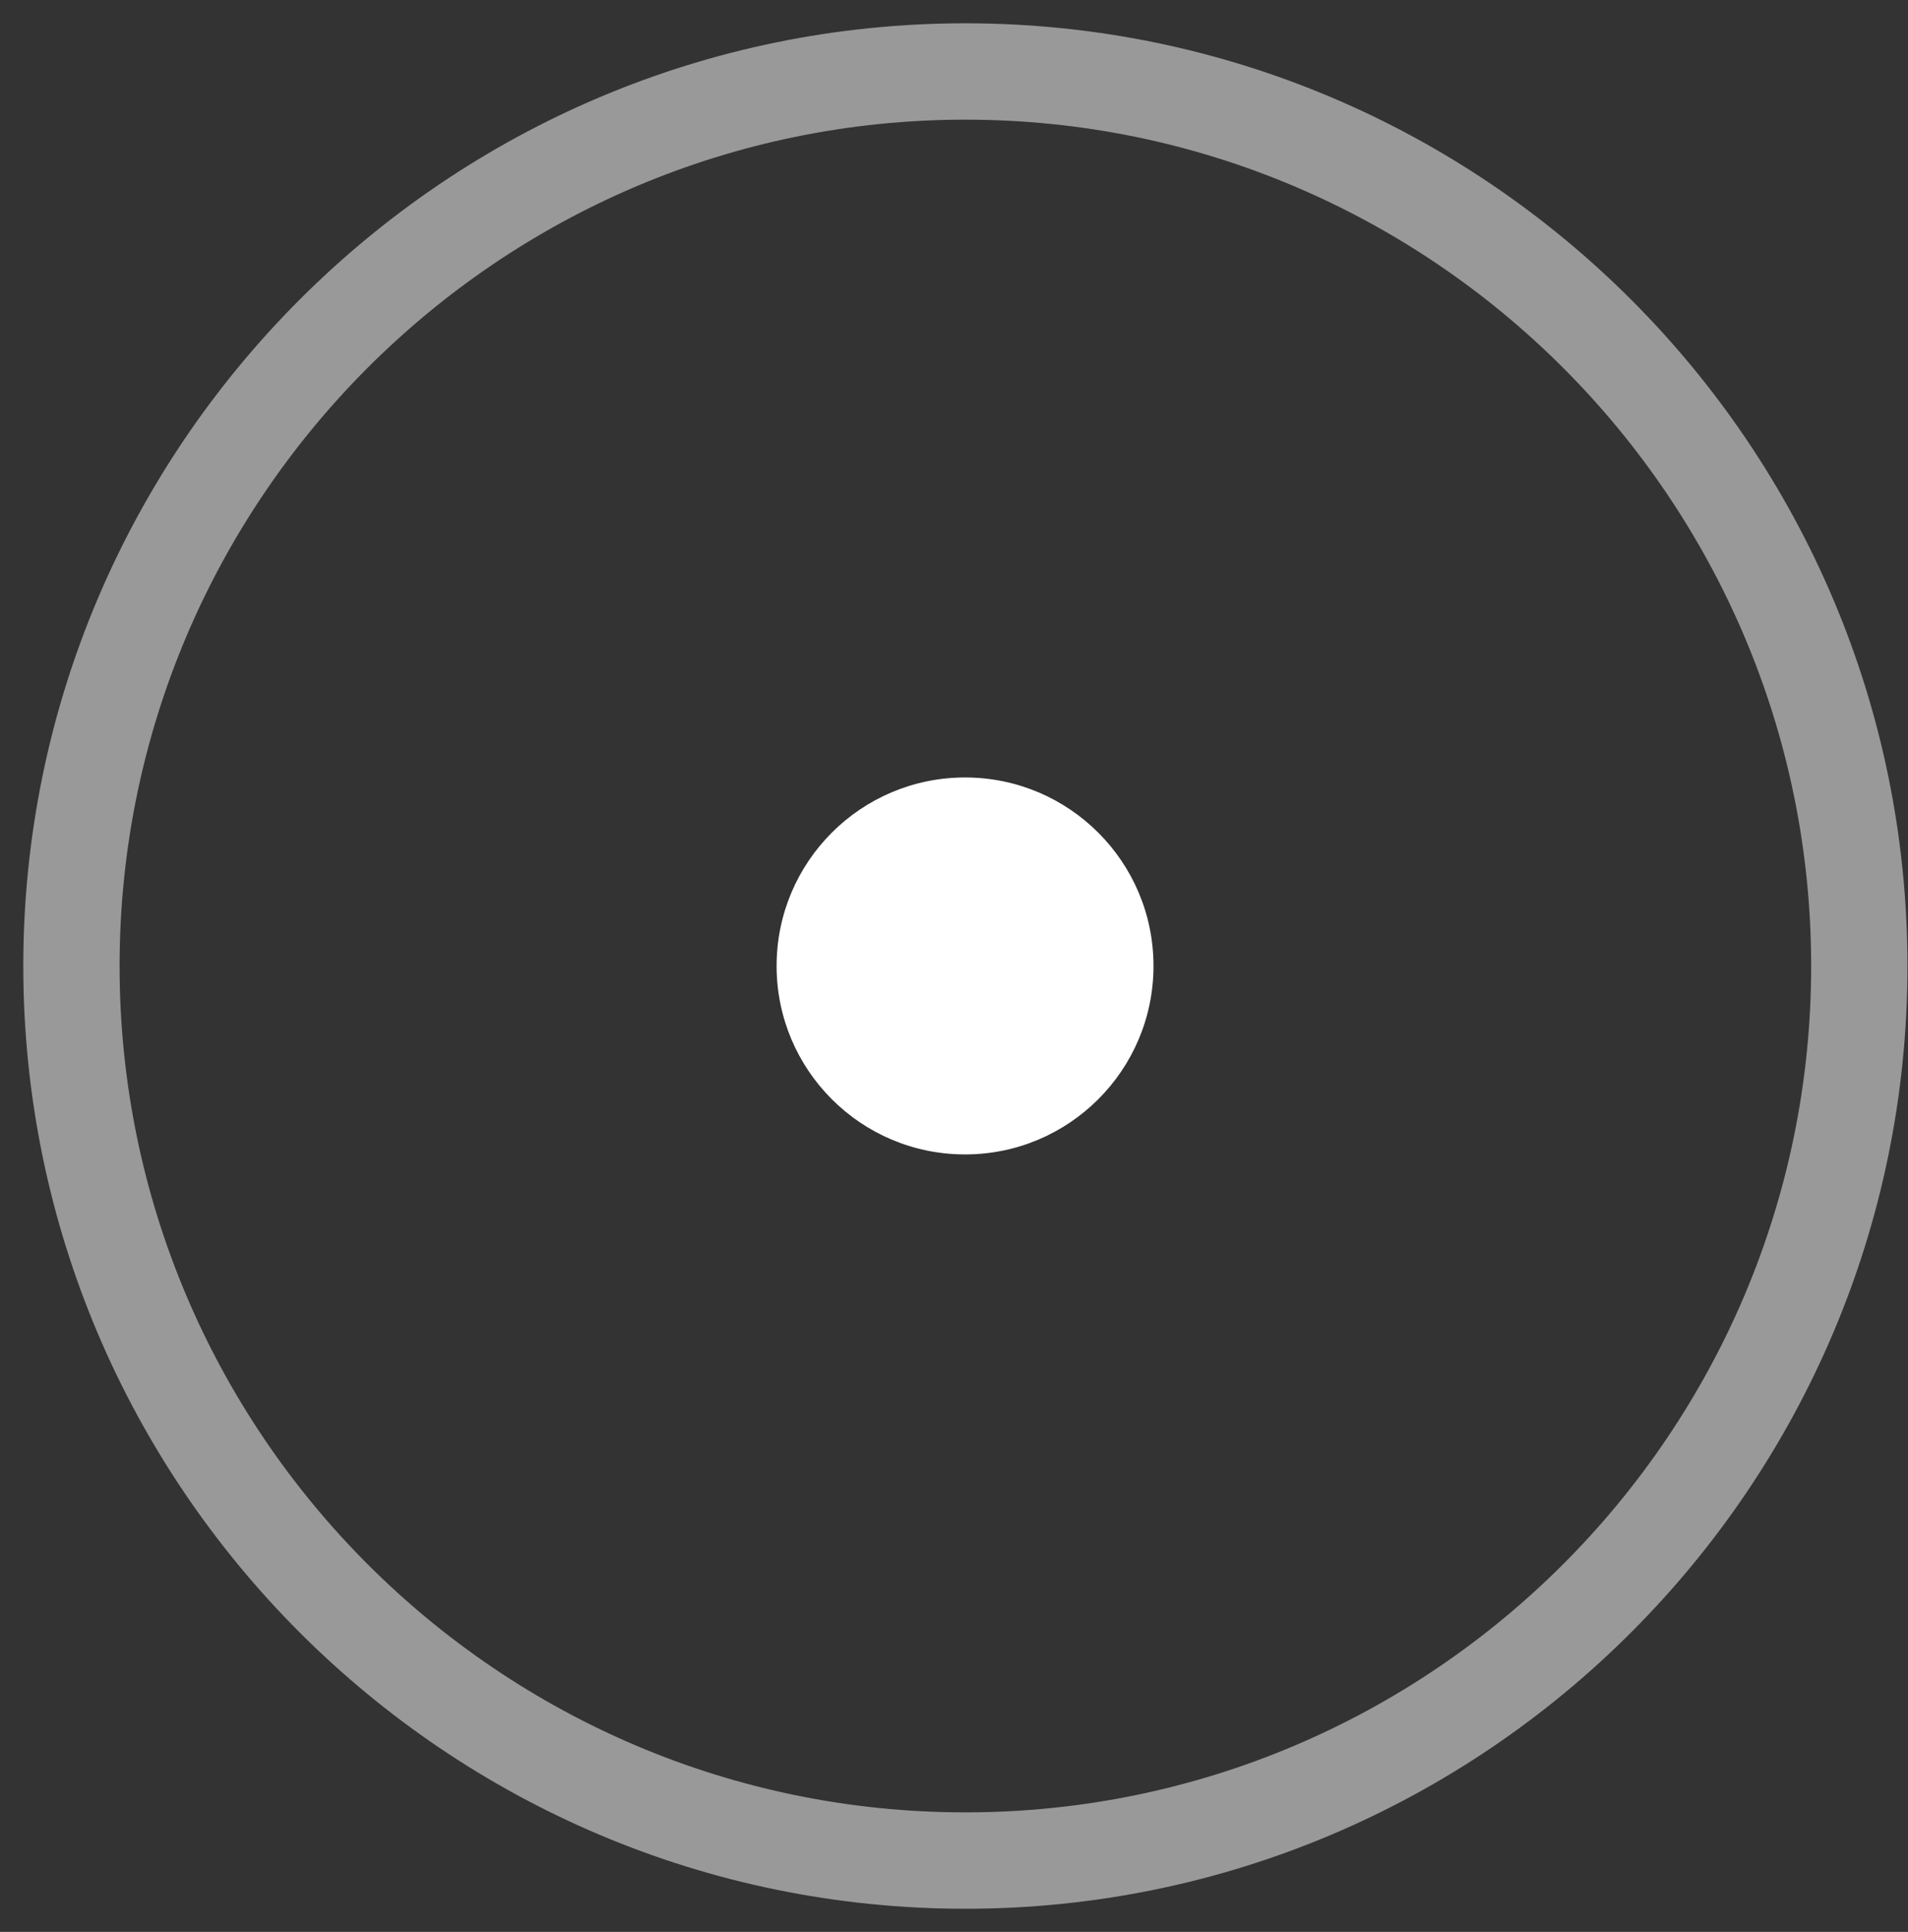 <?xml version="1.0" encoding="utf-8"?><!DOCTYPE svg PUBLIC "-//W3C//DTD SVG 1.1//EN" "http://www.w3.org/Graphics/SVG/1.1/DTD/svg11.dtd"><svg version="1.1" baseProfile="full" xmlns="http://www.w3.org/2000/svg" xmlns:xlink="http://www.w3.org/1999/xlink" xmlns:ev="http://www.w3.org/2001/xml-events"   height="82px"   width="81px" ><rect width="100%" height="100%" fill="#333333" stroke="none"/><path opacity="0.502" fill="rgb( 255, 255, 255 )" d="M40.983,81.018 C18.93,81.018 0.989,63.067 0.989,41.003 C0.989,18.939 18.93,0.989 40.983,0.989 C63.036,0.989 80.977,18.939 80.977,41.003 C80.977,63.067 63.036,81.018 40.983,81.018 ZM40.983,5.079 C21.184,5.079 5.077,21.195 5.077,41.003 C5.077,60.812 21.184,76.927 40.983,76.927 C60.781,76.927 76.889,60.812 76.889,41.003 C76.889,21.195 60.781,5.079 40.983,5.079 Z "/><path fill="rgb( 255, 255, 255 )" d="M40.969,33 C45.387,33 48.969,36.582 48.969,41 C48.969,45.418 45.387,49 40.969,49 C36.551,49 32.969,45.418 32.969,41 C32.969,36.582 36.551,33 40.969,33 Z "/></svg>